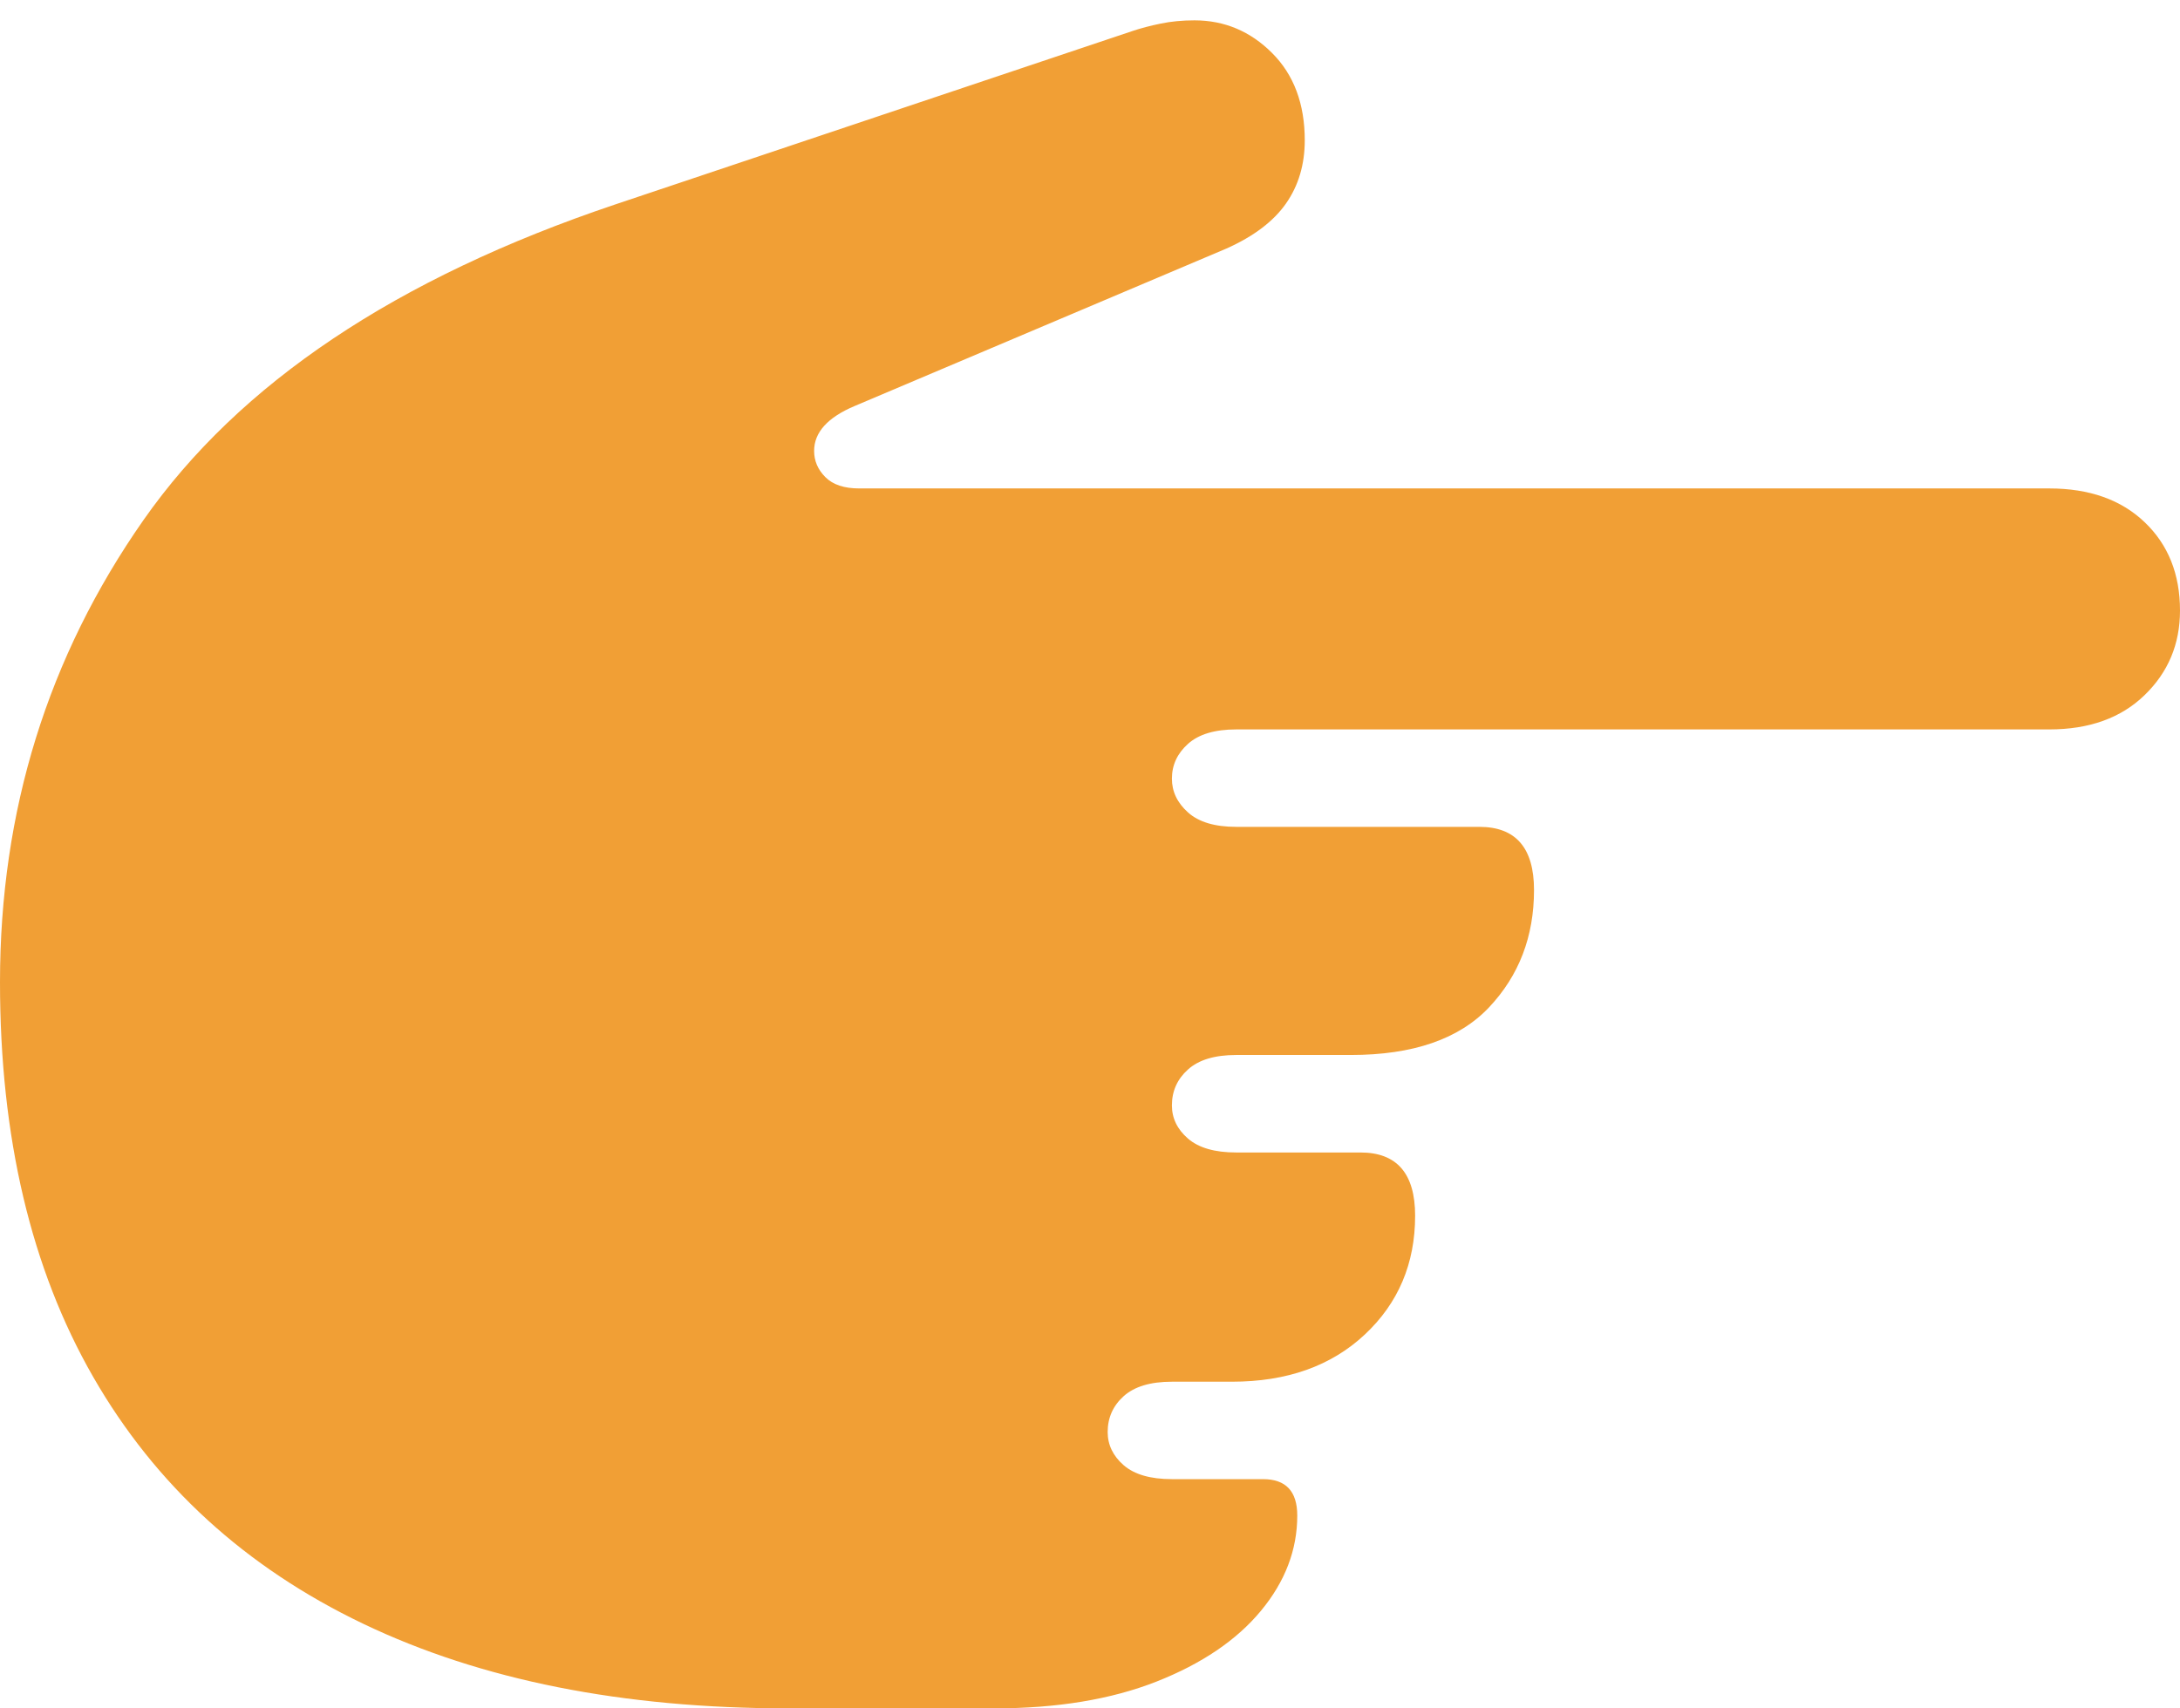 <?xml version="1.0" encoding="UTF-8"?>
<!--Generator: Apple Native CoreSVG 175-->
<!DOCTYPE svg
        PUBLIC "-//W3C//DTD SVG 1.1//EN"
        "http://www.w3.org/Graphics/SVG/1.1/DTD/svg11.dtd">
<svg version="1.1" xmlns="http://www.w3.org/2000/svg" xmlns:xlink="http://www.w3.org/1999/xlink" width="35.772" height="28.037">
    <g>
        <rect height="28.037" opacity="0" width="35.772" x="0" y="0"/>
        <path d="M0 16.119Q0 19.934 1.529 22.597Q3.059 25.26 5.959 26.648Q8.859 28.037 12.938 28.037L16.312 28.037Q17.859 28.037 18.976 27.598Q20.092 27.158 20.689 26.438Q21.287 25.717 21.287 24.873Q21.287 24.275 20.725 24.275L19.23 24.275Q18.703 24.275 18.439 24.047Q18.176 23.818 18.176 23.502Q18.176 23.15 18.439 22.913Q18.703 22.676 19.23 22.676L20.215 22.676Q21.568 22.676 22.395 21.902Q23.221 21.129 23.221 19.951Q23.221 18.914 22.324 18.914L20.285 18.914Q19.758 18.914 19.494 18.686Q19.23 18.457 19.23 18.141Q19.23 17.789 19.494 17.552Q19.758 17.314 20.285 17.314L22.166 17.314Q23.695 17.314 24.434 16.532Q25.172 15.75 25.172 14.607Q25.172 13.57 24.275 13.57L20.285 13.57Q19.758 13.57 19.494 13.333Q19.23 13.096 19.23 12.779Q19.23 12.445 19.494 12.208Q19.758 11.971 20.285 11.971L33.627 11.971Q34.611 11.971 35.191 11.408Q35.772 10.846 35.772 10.02Q35.772 9.123 35.191 8.569Q34.611 8.016 33.627 8.016L14.098 8.016Q13.729 8.016 13.544 7.831Q13.359 7.646 13.359 7.4Q13.359 6.943 14.027 6.662L20.127 4.078Q20.795 3.779 21.102 3.34Q21.41 2.9 21.41 2.303Q21.41 1.406 20.874 0.87Q20.338 0.334 19.6 0.334Q19.301 0.334 19.046 0.387Q18.791 0.439 18.58 0.51L10.09 3.357Q4.711 5.168 2.355 8.534Q0 11.9 0 16.119Z" fill="#f19f35"/>
    </g>
</svg>
